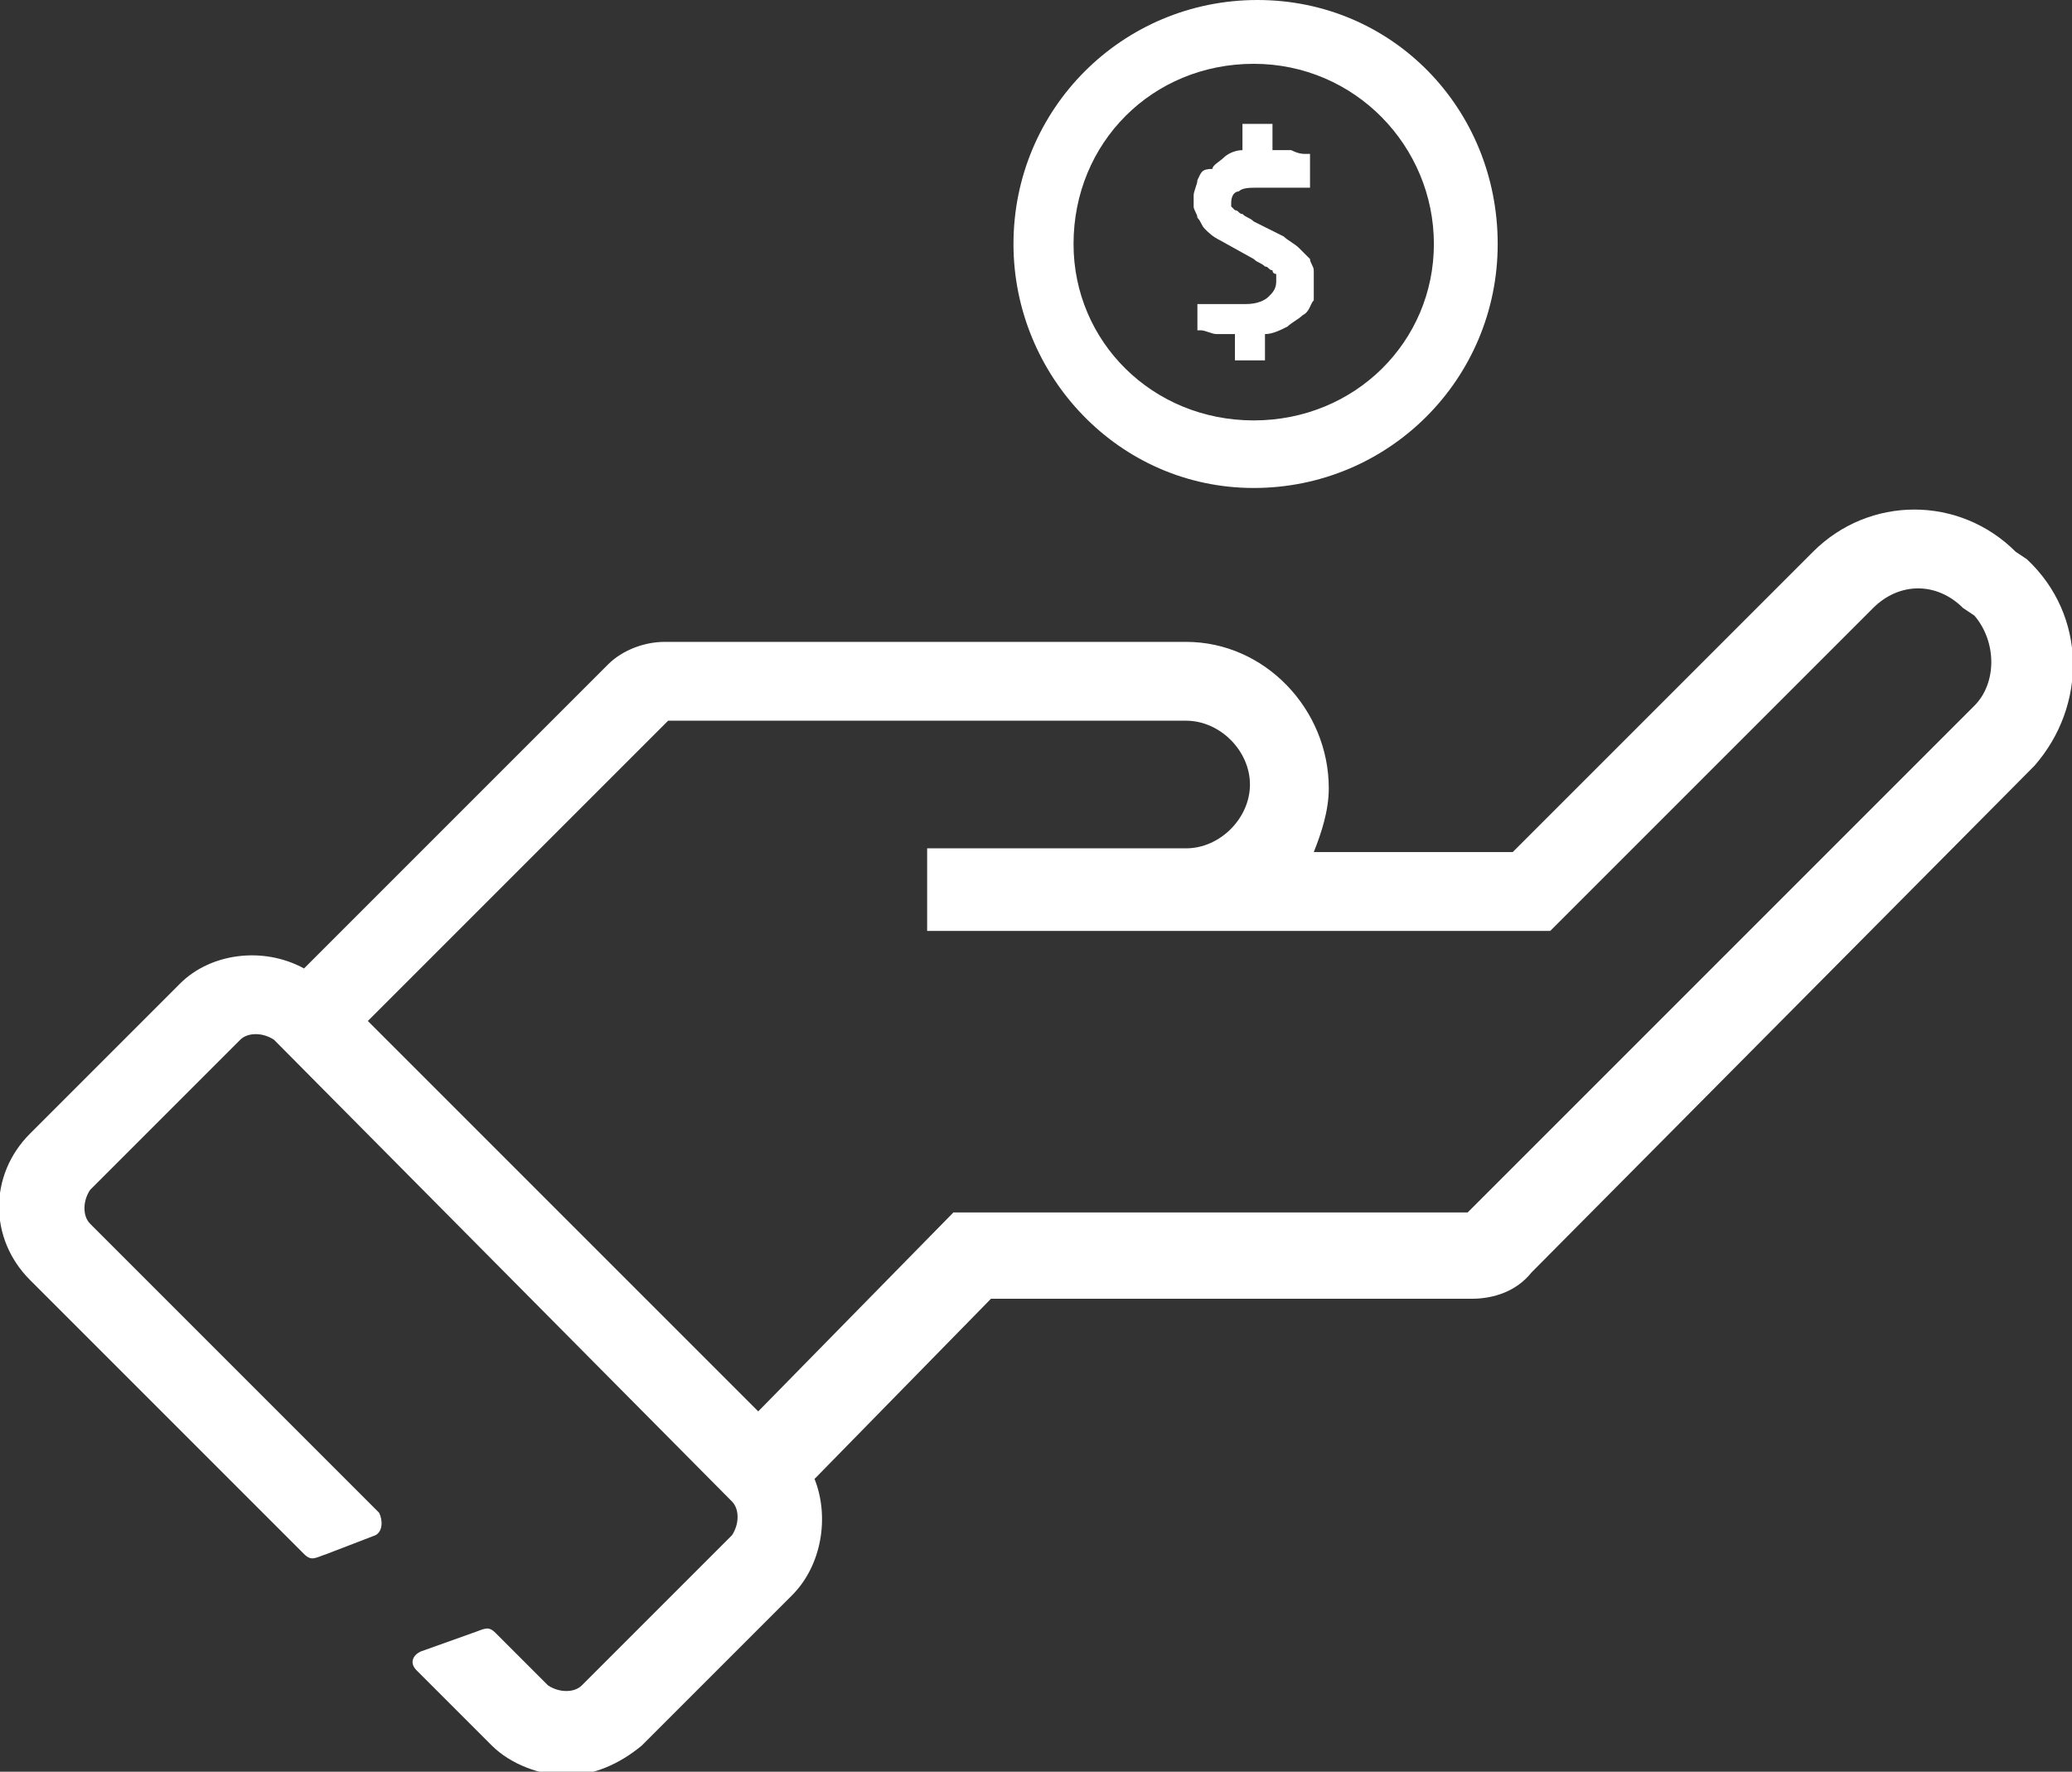 <?xml version="1.0" encoding="utf-8"?>
<!-- Generator: Adobe Illustrator 26.2.1, SVG Export Plug-In . SVG Version: 6.00 Build 0)  -->
<svg version="1.1" id="Capa_1" xmlns="http://www.w3.org/2000/svg" xmlns:xlink="http://www.w3.org/1999/xlink" x="0px" y="0px"
	 viewBox="0 0 55.2 47.2" style="enable-background:new 0 0 55.2 47.2;" xml:space="preserve">
<rect x="0" y="0" width="55.2" height="47.2" fill="#333333" stroke="none"/>
<style type="text/css">
	.st0{fill:#FFFFFF;}
</style>
<g>
	<path class="st0" d="M39.9,6.5c0,3.6-2.9,6.5-6.5,6.5S27,10,27,6.5C27,2.9,29.9,0,33.5,0S39.9,2.9,39.9,6.5 M38.2,6.5
		c0-2.6-2.1-4.8-4.8-4.8s-4.8,2.1-4.8,4.8c0,2.6,2.1,4.7,4.8,4.7S38.2,9.1,38.2,6.5 M34.9,6.9c-0.1-0.1-0.2-0.2-0.3-0.3
		c-0.1-0.1-0.3-0.2-0.4-0.3l-0.8-0.4c-0.1-0.1-0.2-0.1-0.3-0.2c-0.1,0-0.1-0.1-0.2-0.1c0,0-0.1-0.1-0.1-0.1c0,0,0-0.1,0-0.1
		c0-0.2,0.1-0.3,0.2-0.3c0.1-0.1,0.3-0.1,0.5-0.1c0.2,0,0.4,0,0.6,0c0.2,0,0.4,0,0.7,0h0c0,0,0.1,0,0.1,0c0,0,0,0,0-0.1V4.2
		c0,0,0-0.1,0-0.1c0,0,0,0-0.1,0c-0.1,0-0.2,0-0.4-0.1c-0.2,0-0.4,0-0.5,0V3.4c0,0,0-0.1,0-0.1c0,0-0.1,0-0.1,0h-0.6
		c0,0-0.1,0-0.1,0c0,0,0,0.1,0,0.1V4c-0.2,0-0.4,0.1-0.5,0.2c-0.1,0.1-0.3,0.2-0.3,0.3C32,4.5,32,4.6,31.9,4.8
		c0,0.1-0.1,0.3-0.1,0.4c0,0.1,0,0.2,0,0.3c0,0.1,0.1,0.2,0.1,0.3c0.1,0.1,0.1,0.2,0.2,0.3c0.1,0.1,0.2,0.2,0.4,0.3l0.9,0.5
		c0.1,0.1,0.2,0.1,0.3,0.2c0.1,0,0.1,0.1,0.2,0.1c0,0.1,0.1,0.1,0.1,0.1c0,0.1,0,0.1,0,0.2c0,0.2-0.1,0.3-0.2,0.4
		c-0.1,0.1-0.3,0.2-0.6,0.2c-0.1,0-0.1,0-0.3,0c-0.1,0-0.2,0-0.3,0c-0.1,0-0.2,0-0.3,0c-0.1,0-0.2,0-0.3,0h0c0,0-0.1,0-0.1,0
		c0,0,0,0.1,0,0.1v0.5c0,0,0,0.1,0,0.1c0,0,0.1,0,0.1,0c0.1,0,0.3,0.1,0.4,0.1c0.1,0,0.3,0,0.5,0v0.6c0,0,0,0.1,0,0.1
		c0,0,0.1,0,0.1,0h0.6c0,0,0.1,0,0.1,0c0,0,0-0.1,0-0.1V8.9c0.2,0,0.4-0.1,0.6-0.2c0.1-0.1,0.3-0.2,0.4-0.3C34.9,8.3,34.9,8.1,35,8
		C35,7.9,35,7.7,35,7.6c0-0.1,0-0.3,0-0.4C35,7.1,34.9,7,34.9,6.9"/>
	<path class="st0" d="M54,14.9l-0.3-0.2c-1.5-1.5-3.9-1.5-5.4,0l-8,8H35c0.2-0.5,0.4-1.1,0.4-1.7c0-2.1-1.7-3.9-3.8-3.9H17.7
		c-0.5,0-1.1,0.2-1.5,0.6l-8.1,8.1c-1.1-0.6-2.5-0.4-3.3,0.4l-4,4c-1.1,1.1-1.1,2.8,0,3.9l7.3,7.3c0.2,0.2,0.3,0.1,0.6,0l1.3-0.5
		c0.2-0.1,0.2-0.4,0.1-0.6l-7.7-7.7c-0.2-0.2-0.2-0.6,0-0.9l4-4c0.2-0.2,0.6-0.2,0.9,0L19.5,40c0.2,0.2,0.2,0.6,0,0.9l-4,4
		c-0.2,0.2-0.6,0.2-0.9,0l-1.4-1.4c-0.2-0.2-0.3-0.1-0.6,0l-1.4,0.5c-0.2,0.1-0.3,0.3-0.1,0.5l2,2c0.5,0.5,1.3,0.8,2,0.8
		c0.7,0,1.4-0.3,2-0.8l4-4c0.8-0.8,1-2.1,0.6-3.1l4.7-4.8h12.8c0.6,0,1.2-0.2,1.6-0.7l13.4-13.5C55.6,18.8,55.6,16.4,54,14.9
		 M52.6,18.8L39.1,32.3H25.4l-5.2,5.3L9.8,27.2l8-8h13.8c0.9,0,1.7,0.8,1.7,1.7c0,0.9-0.8,1.7-1.7,1.7h-6.9v2.2h16.6l8.6-8.6
		c0.7-0.7,1.7-0.7,2.4,0l0.3,0.2C53.2,17.1,53.2,18.2,52.6,18.8"/>
</g>
</svg>
